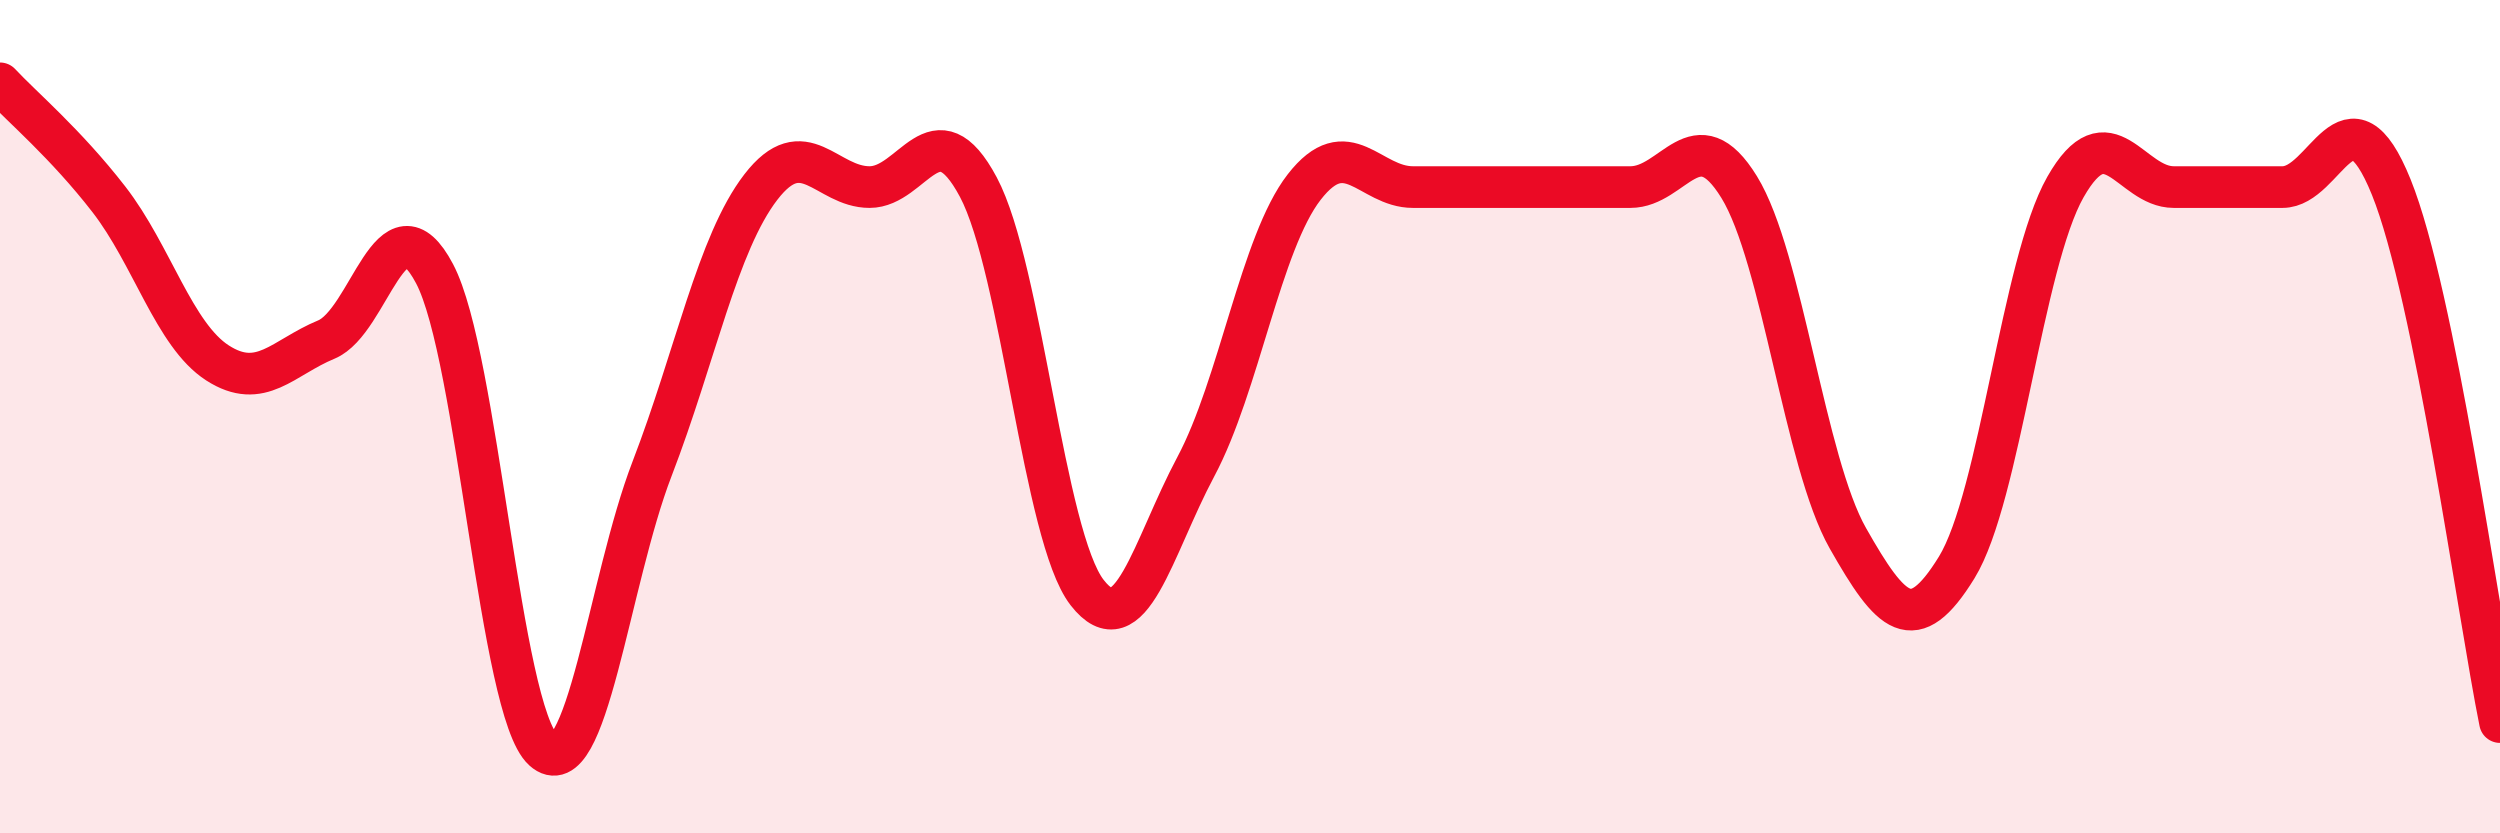 
    <svg width="60" height="20" viewBox="0 0 60 20" xmlns="http://www.w3.org/2000/svg">
      <path
        d="M 0,2 C 0.52,2.56 1.57,3.44 2.61,4.78 C 3.65,6.12 4.18,8.04 5.22,8.71 C 6.26,9.38 6.79,8.58 7.83,8.15 C 8.87,7.72 9.39,4.6 10.43,6.57 C 11.47,8.54 12,17.06 13.04,18 C 14.08,18.94 14.61,13.95 15.65,11.25 C 16.69,8.55 17.22,5.84 18.26,4.49 C 19.3,3.14 19.83,4.49 20.87,4.49 C 21.91,4.49 22.44,2.54 23.48,4.49 C 24.52,6.44 25.05,12.88 26.09,14.22 C 27.13,15.56 27.66,13.15 28.7,11.2 C 29.74,9.25 30.26,5.83 31.3,4.49 C 32.34,3.15 32.87,4.49 33.91,4.49 C 34.95,4.49 35.48,4.49 36.52,4.49 C 37.56,4.49 38.09,4.49 39.13,4.49 C 40.17,4.49 40.7,2.8 41.74,4.49 C 42.78,6.18 43.31,11.09 44.35,12.92 C 45.39,14.75 45.92,15.31 46.96,13.62 C 48,11.93 48.53,6.32 49.57,4.49 C 50.61,2.66 51.13,4.49 52.17,4.49 C 53.21,4.49 53.74,4.49 54.78,4.49 C 55.82,4.49 56.35,1.92 57.39,4.49 C 58.43,7.06 59.48,14.76 60,17.33L60 20L0 20Z"
        fill="#EB0A25"
        opacity="0.1"
        stroke-linecap="round"
        stroke-linejoin="round"
      />
      <path
        d="M 0,2 C 0.52,2.56 1.57,3.44 2.61,4.78 C 3.65,6.12 4.18,8.04 5.22,8.71 C 6.26,9.38 6.79,8.58 7.83,8.15 C 8.87,7.72 9.39,4.6 10.43,6.57 C 11.47,8.54 12,17.06 13.04,18 C 14.08,18.94 14.61,13.95 15.65,11.25 C 16.69,8.55 17.22,5.84 18.26,4.49 C 19.3,3.14 19.83,4.49 20.87,4.49 C 21.91,4.49 22.44,2.54 23.48,4.49 C 24.52,6.44 25.05,12.88 26.09,14.22 C 27.13,15.56 27.66,13.15 28.7,11.2 C 29.74,9.25 30.26,5.83 31.3,4.49 C 32.34,3.15 32.87,4.49 33.91,4.49 C 34.95,4.49 35.48,4.49 36.52,4.49 C 37.56,4.49 38.09,4.49 39.13,4.49 C 40.17,4.49 40.7,2.8 41.74,4.49 C 42.78,6.18 43.31,11.09 44.35,12.92 C 45.39,14.75 45.92,15.31 46.96,13.62 C 48,11.93 48.53,6.32 49.57,4.49 C 50.61,2.66 51.13,4.49 52.17,4.49 C 53.21,4.49 53.74,4.49 54.78,4.49 C 55.82,4.49 56.35,1.92 57.39,4.49 C 58.43,7.06 59.48,14.76 60,17.33"
        stroke="#EB0A25"
        stroke-width="1"
        fill="none"
        stroke-linecap="round"
        stroke-linejoin="round"
      />
    </svg>
  